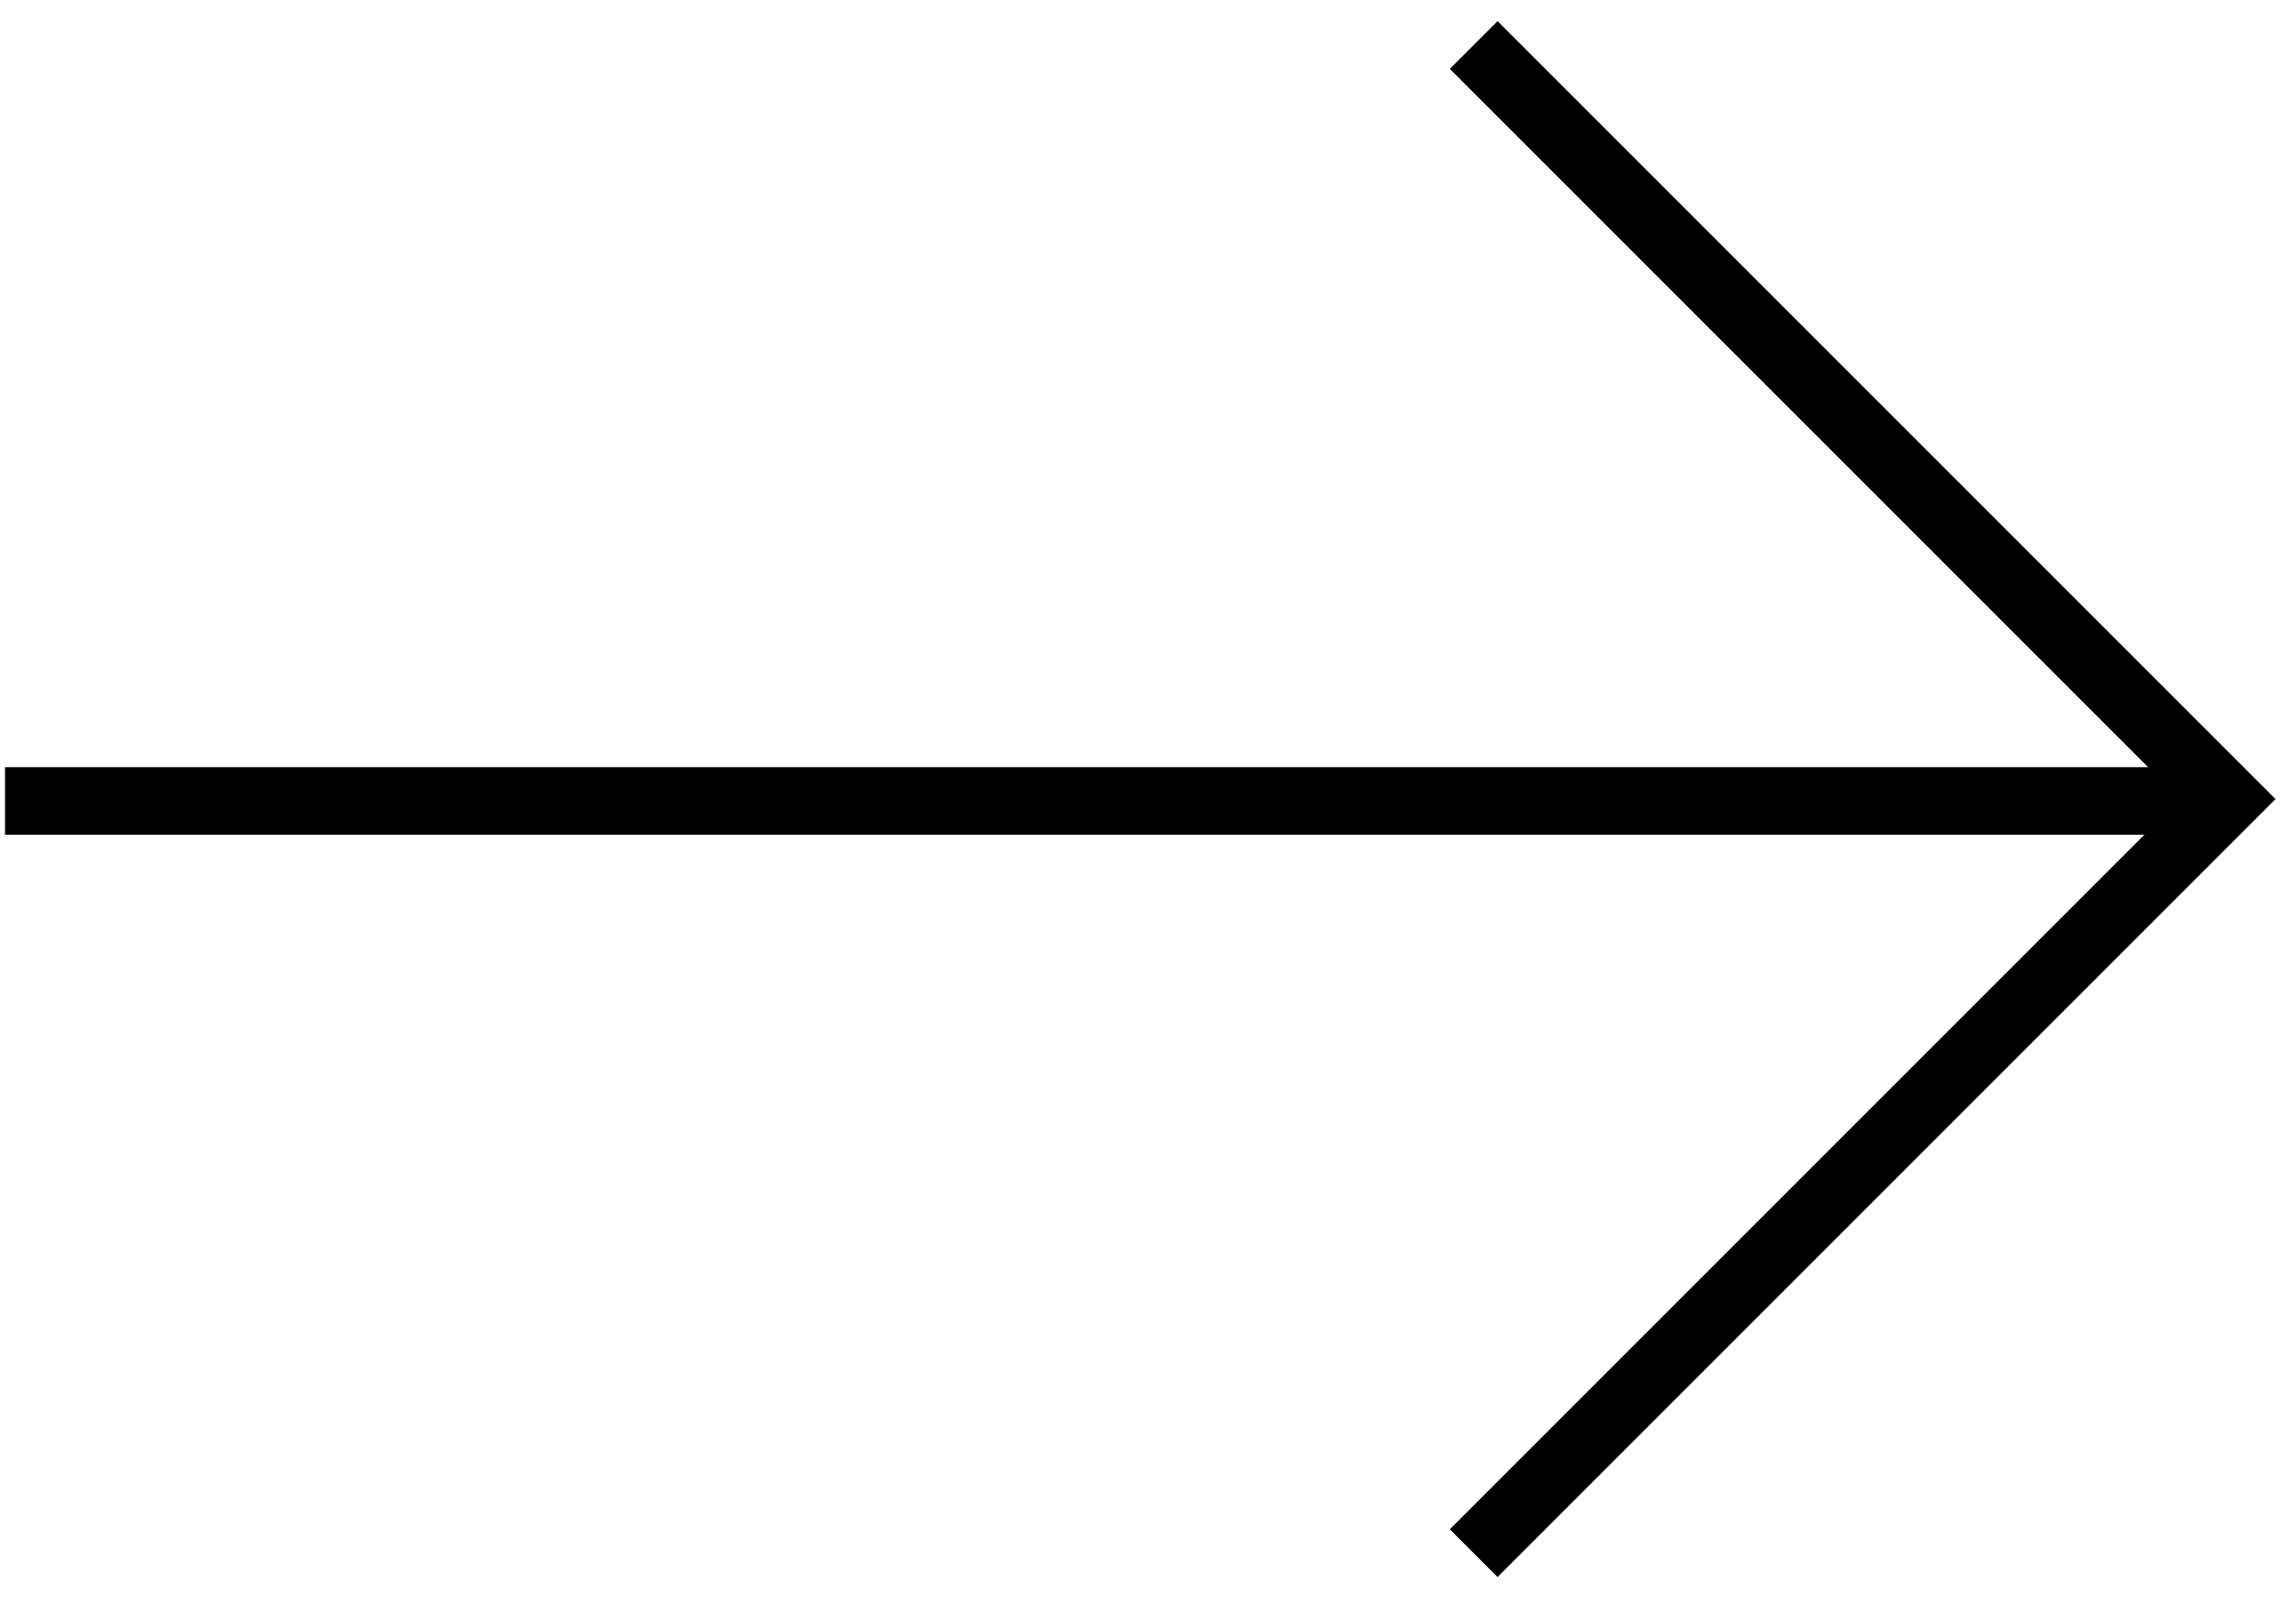 <svg width="102" height="71" viewBox="0 0 102 71" fill="none" xmlns="http://www.w3.org/2000/svg">
<line x1="98.969" y1="35.582" x2="0.223" y2="35.582" stroke="black" stroke-width="3"/>
<path d="M65.469 69L98.969 35.5L65.469 2" stroke="black" stroke-width="3"/>
</svg>
